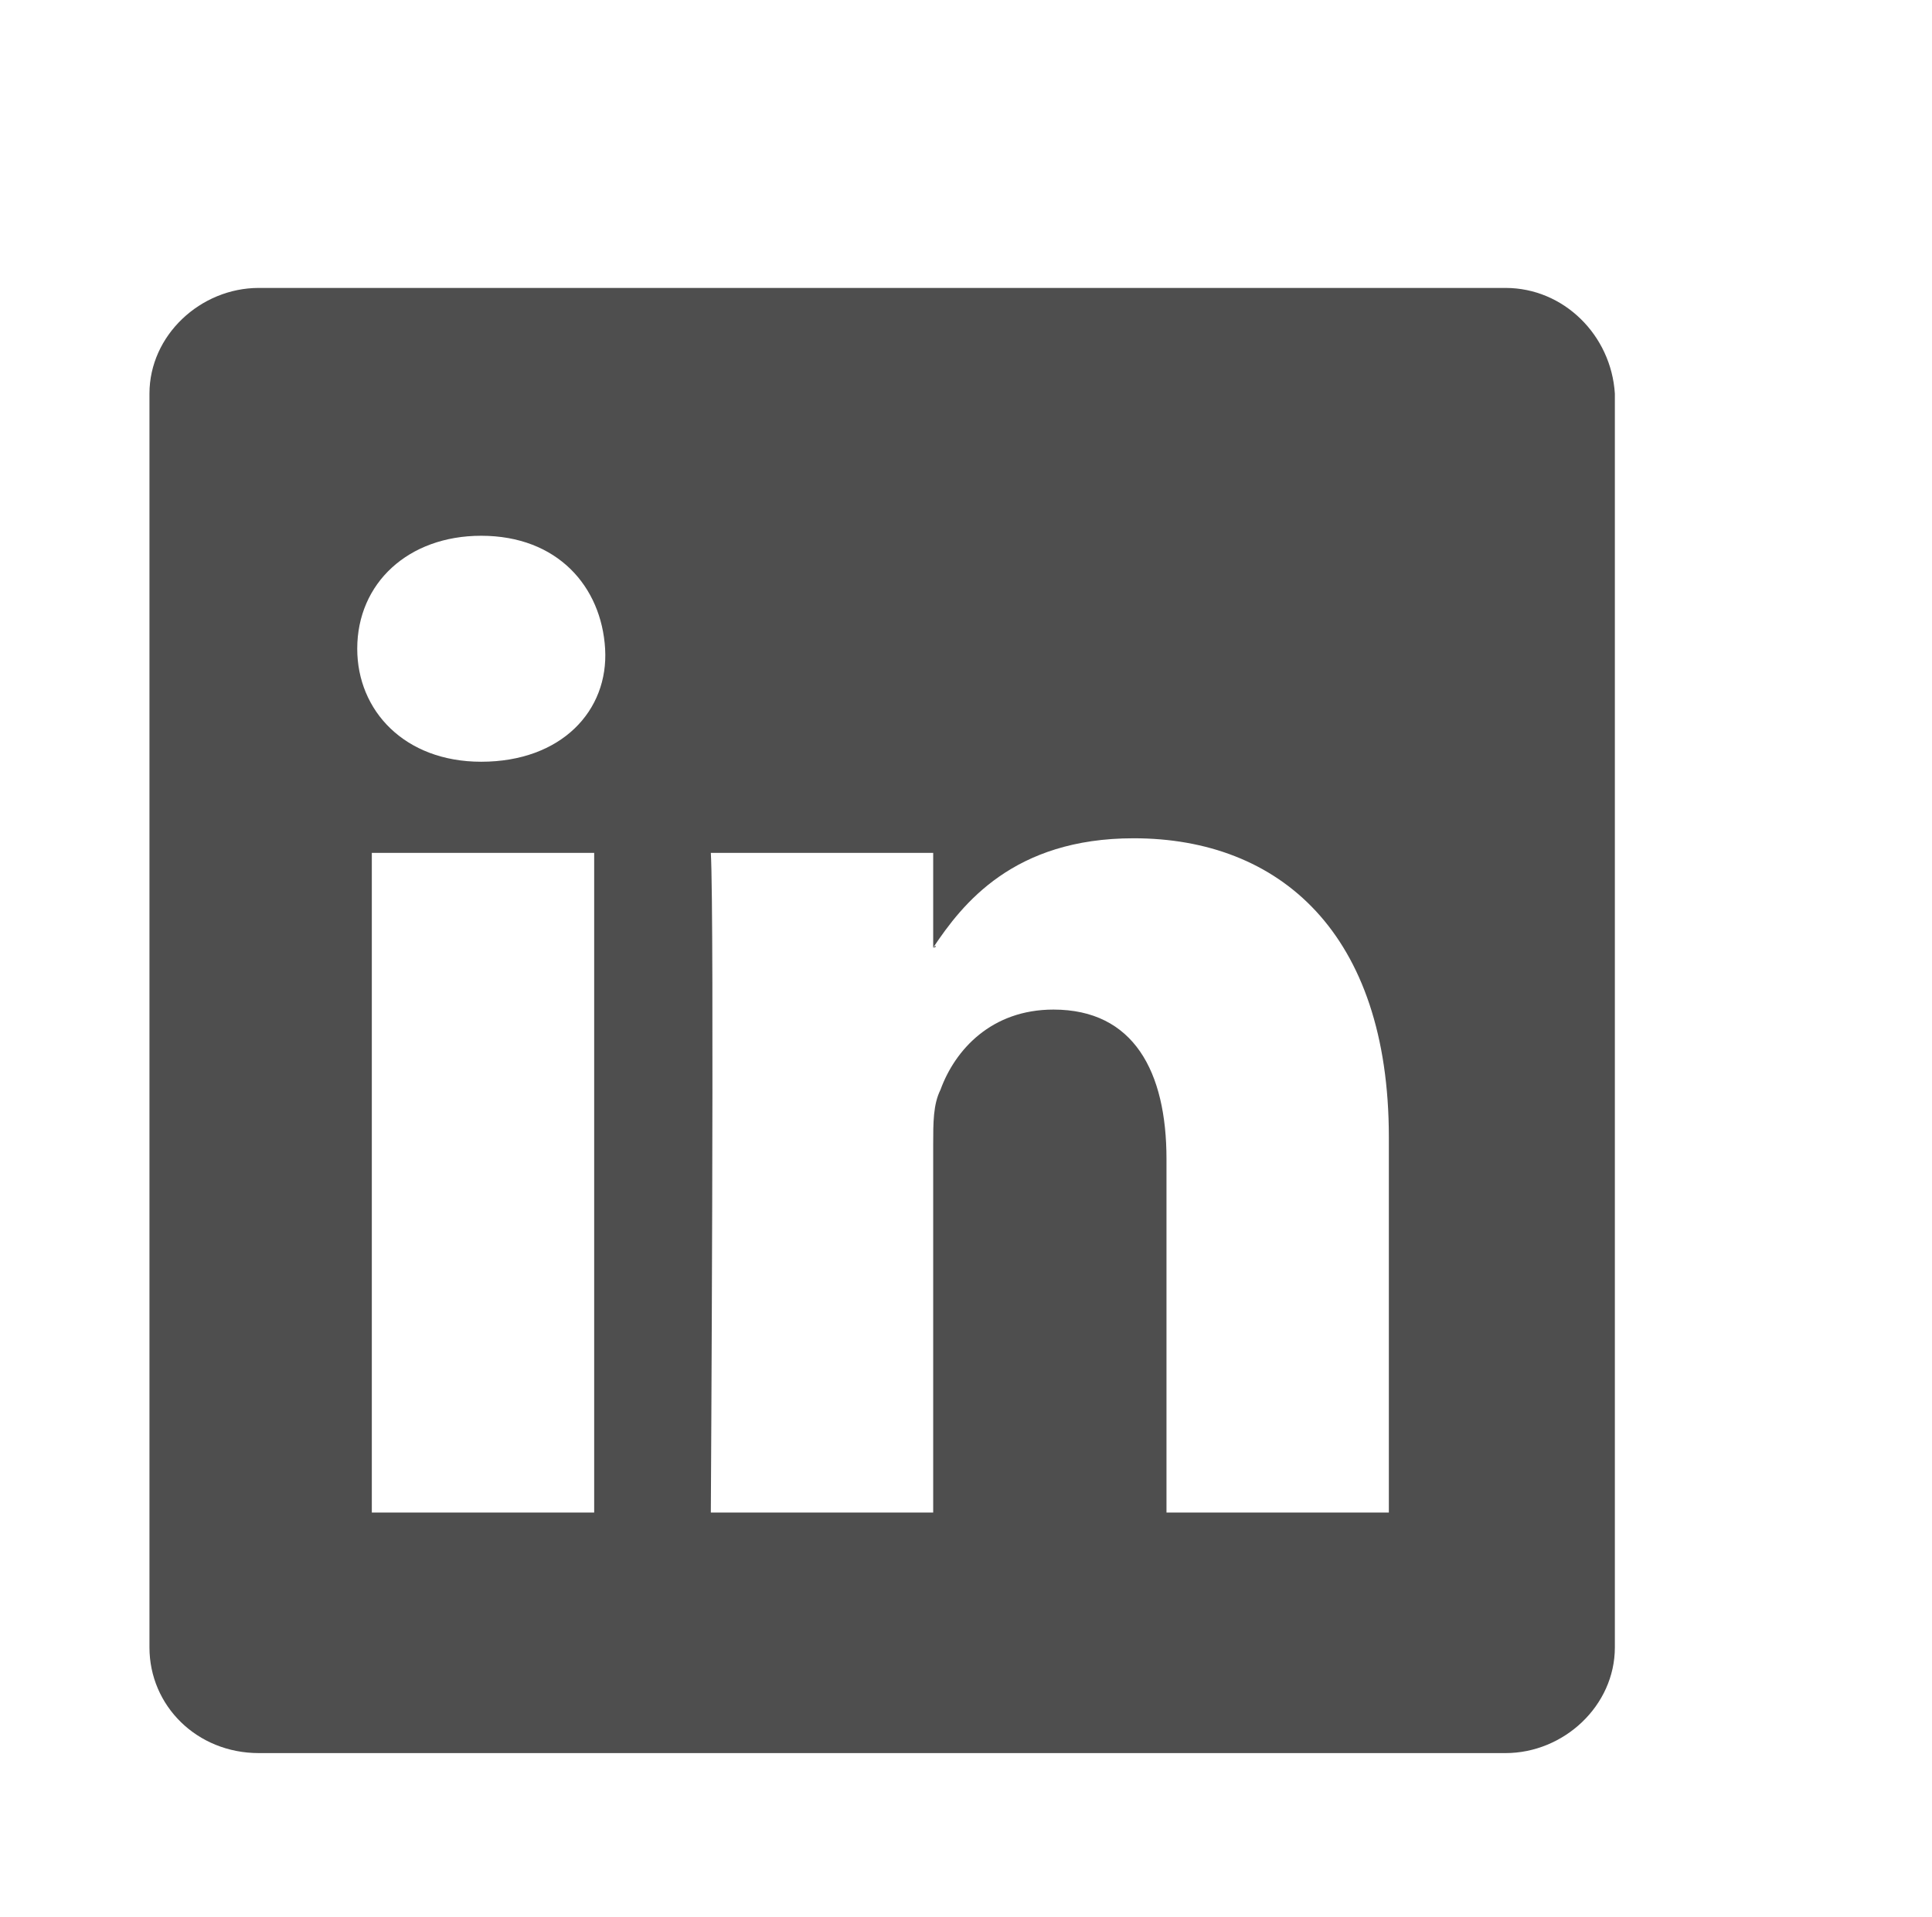 <?xml version="1.0" encoding="utf-8"?>
<!-- Generator: Adobe Illustrator 18.0.0, SVG Export Plug-In . SVG Version: 6.00 Build 0)  -->
<!DOCTYPE svg PUBLIC "-//W3C//DTD SVG 1.1//EN" "http://www.w3.org/Graphics/SVG/1.1/DTD/svg11.dtd">
<svg version="1.1" id="Layer_1" xmlns="http://www.w3.org/2000/svg" xmlns:xlink="http://www.w3.org/1999/xlink" x="0px" y="0px"
	 viewBox="0 0 53 52.6" enable-background="new 0 0 53 52.6" xml:space="preserve">
<path id="LinkedIn__x28_alt_x29__1_" fill="#4E4E4E" d="M41.3,7.9H7.1c-1.6,0-3,1.3-3,2.9v34.4c0,1.6,1.3,2.9,3,2.9h34.2
	c1.6,0,3-1.3,3-2.9V10.8C44.2,9.2,42.9,7.9,41.3,7.9z M16.3,41.5h-6.1V23.4h6.1V41.5z M13.2,20.9L13.2,20.9c-2.1,0-3.4-1.4-3.4-3.1
	c0-1.8,1.4-3.1,3.4-3.1c2.1,0,3.3,1.4,3.4,3.1C16.7,19.5,15.4,20.9,13.2,20.9z M38.1,41.5h-6.1v-9.7c0-2.4-0.9-4.1-3.1-4.1
	c-1.7,0-2.7,1.1-3.1,2.2c-0.2,0.4-0.2,0.9-0.2,1.5v10.1h-6.1c0,0,0.1-16.4,0-18.1h6.1v2.6c0.8-1.2,2.2-3,5.5-3c4,0,7,2.6,7,8.2V41.5
	z M25.6,26C25.7,26,25.7,25.9,25.6,26L25.6,26L25.6,26z"/>
</svg>
